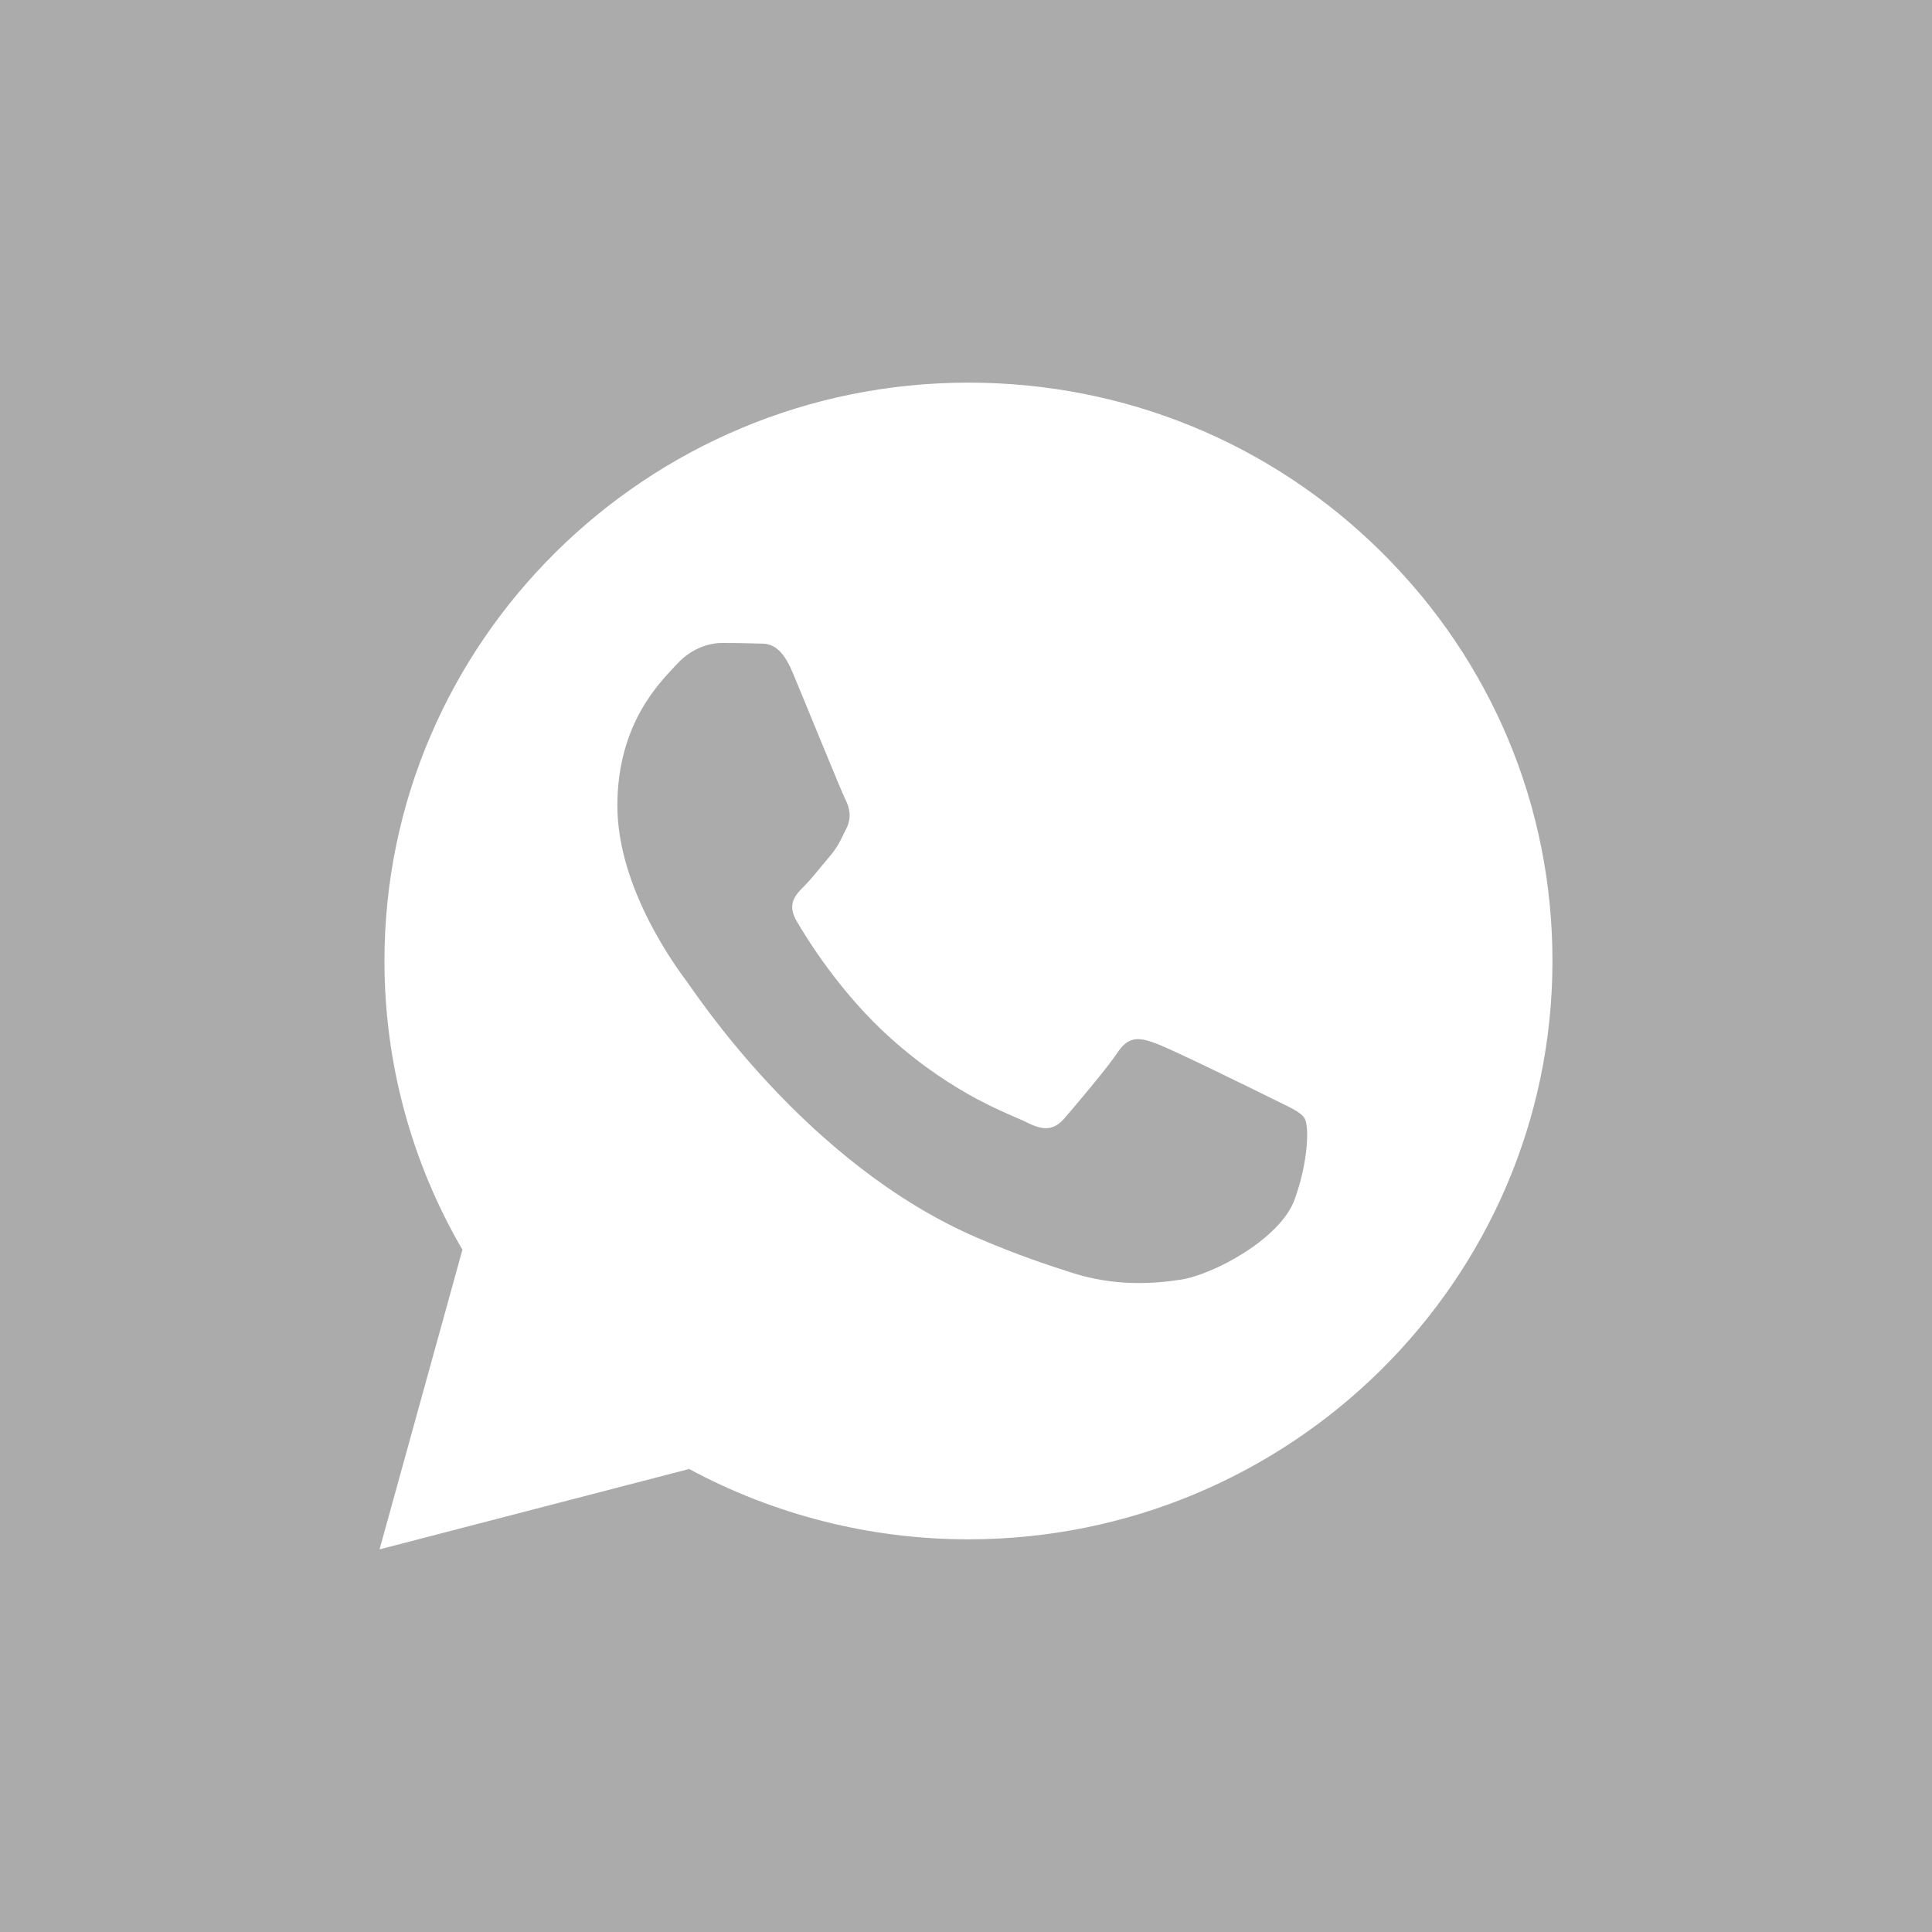 <?xml version="1.0" encoding="utf-8"?>
<!-- Generator: Adobe Illustrator 22.1.0, SVG Export Plug-In . SVG Version: 6.00 Build 0)  -->
<svg version="1.1" id="Ebene_1" xmlns="http://www.w3.org/2000/svg" xmlns:xlink="http://www.w3.org/1999/xlink" x="0px" y="0px"
	 width="20px" height="20px" viewBox="0 0 20 20" style="enable-background:new 0 0 20 20;" xml:space="preserve">
<g>
	<rect style="fill:#ACABAB;" width="20" height="20"/>
	<g>
		<path style="fill:#FFFFFF;" d="M13.403,12.414c-0.146,0.411-0.848,0.785-1.186,0.834c-0.302,0.046-0.685,0.064-1.106-0.068
			c-0.255-0.081-0.583-0.189-1.002-0.37c-1.762-0.761-2.913-2.536-3.001-2.652c-0.088-0.118-0.717-0.952-0.717-1.817
			c0-0.865,0.454-1.289,0.615-1.465c0.161-0.176,0.351-0.22,0.468-0.22s0.234,0.001,0.337,0.005c0.108,0.007,0.253-0.04,0.395,0.302
			c0.147,0.352,0.498,1.217,0.542,1.305c0.044,0.088,0.073,0.189,0.014,0.307c-0.058,0.118-0.087,0.19-0.175,0.293
			c-0.088,0.102-0.185,0.229-0.264,0.307c-0.088,0.088-0.179,0.183-0.077,0.359c0.103,0.177,0.455,0.751,0.978,1.217
			c0.671,0.599,1.237,0.783,1.412,0.871c0.176,0.089,0.278,0.073,0.381-0.043c0.102-0.118,0.439-0.514,0.556-0.689
			c0.117-0.175,0.234-0.147,0.396-0.087c0.161,0.058,1.024,0.482,1.2,0.57c0.176,0.088,0.293,0.133,0.337,0.206
			S13.55,12.003,13.403,12.414 M14.302,5.716c-1.141-1.131-2.659-1.755-4.277-1.755c-3.332,0-6.044,2.684-6.045,5.984
			c-0.001,1.055,0.278,2.085,0.807,2.992l-0.858,3.102l3.205-0.832c0.883,0.476,1.877,0.728,2.889,0.728h0.002
			c3.332,0,6.045-2.685,6.046-5.985C16.072,8.351,15.443,6.847,14.302,5.716"/>
	</g>
</g>
</svg>
